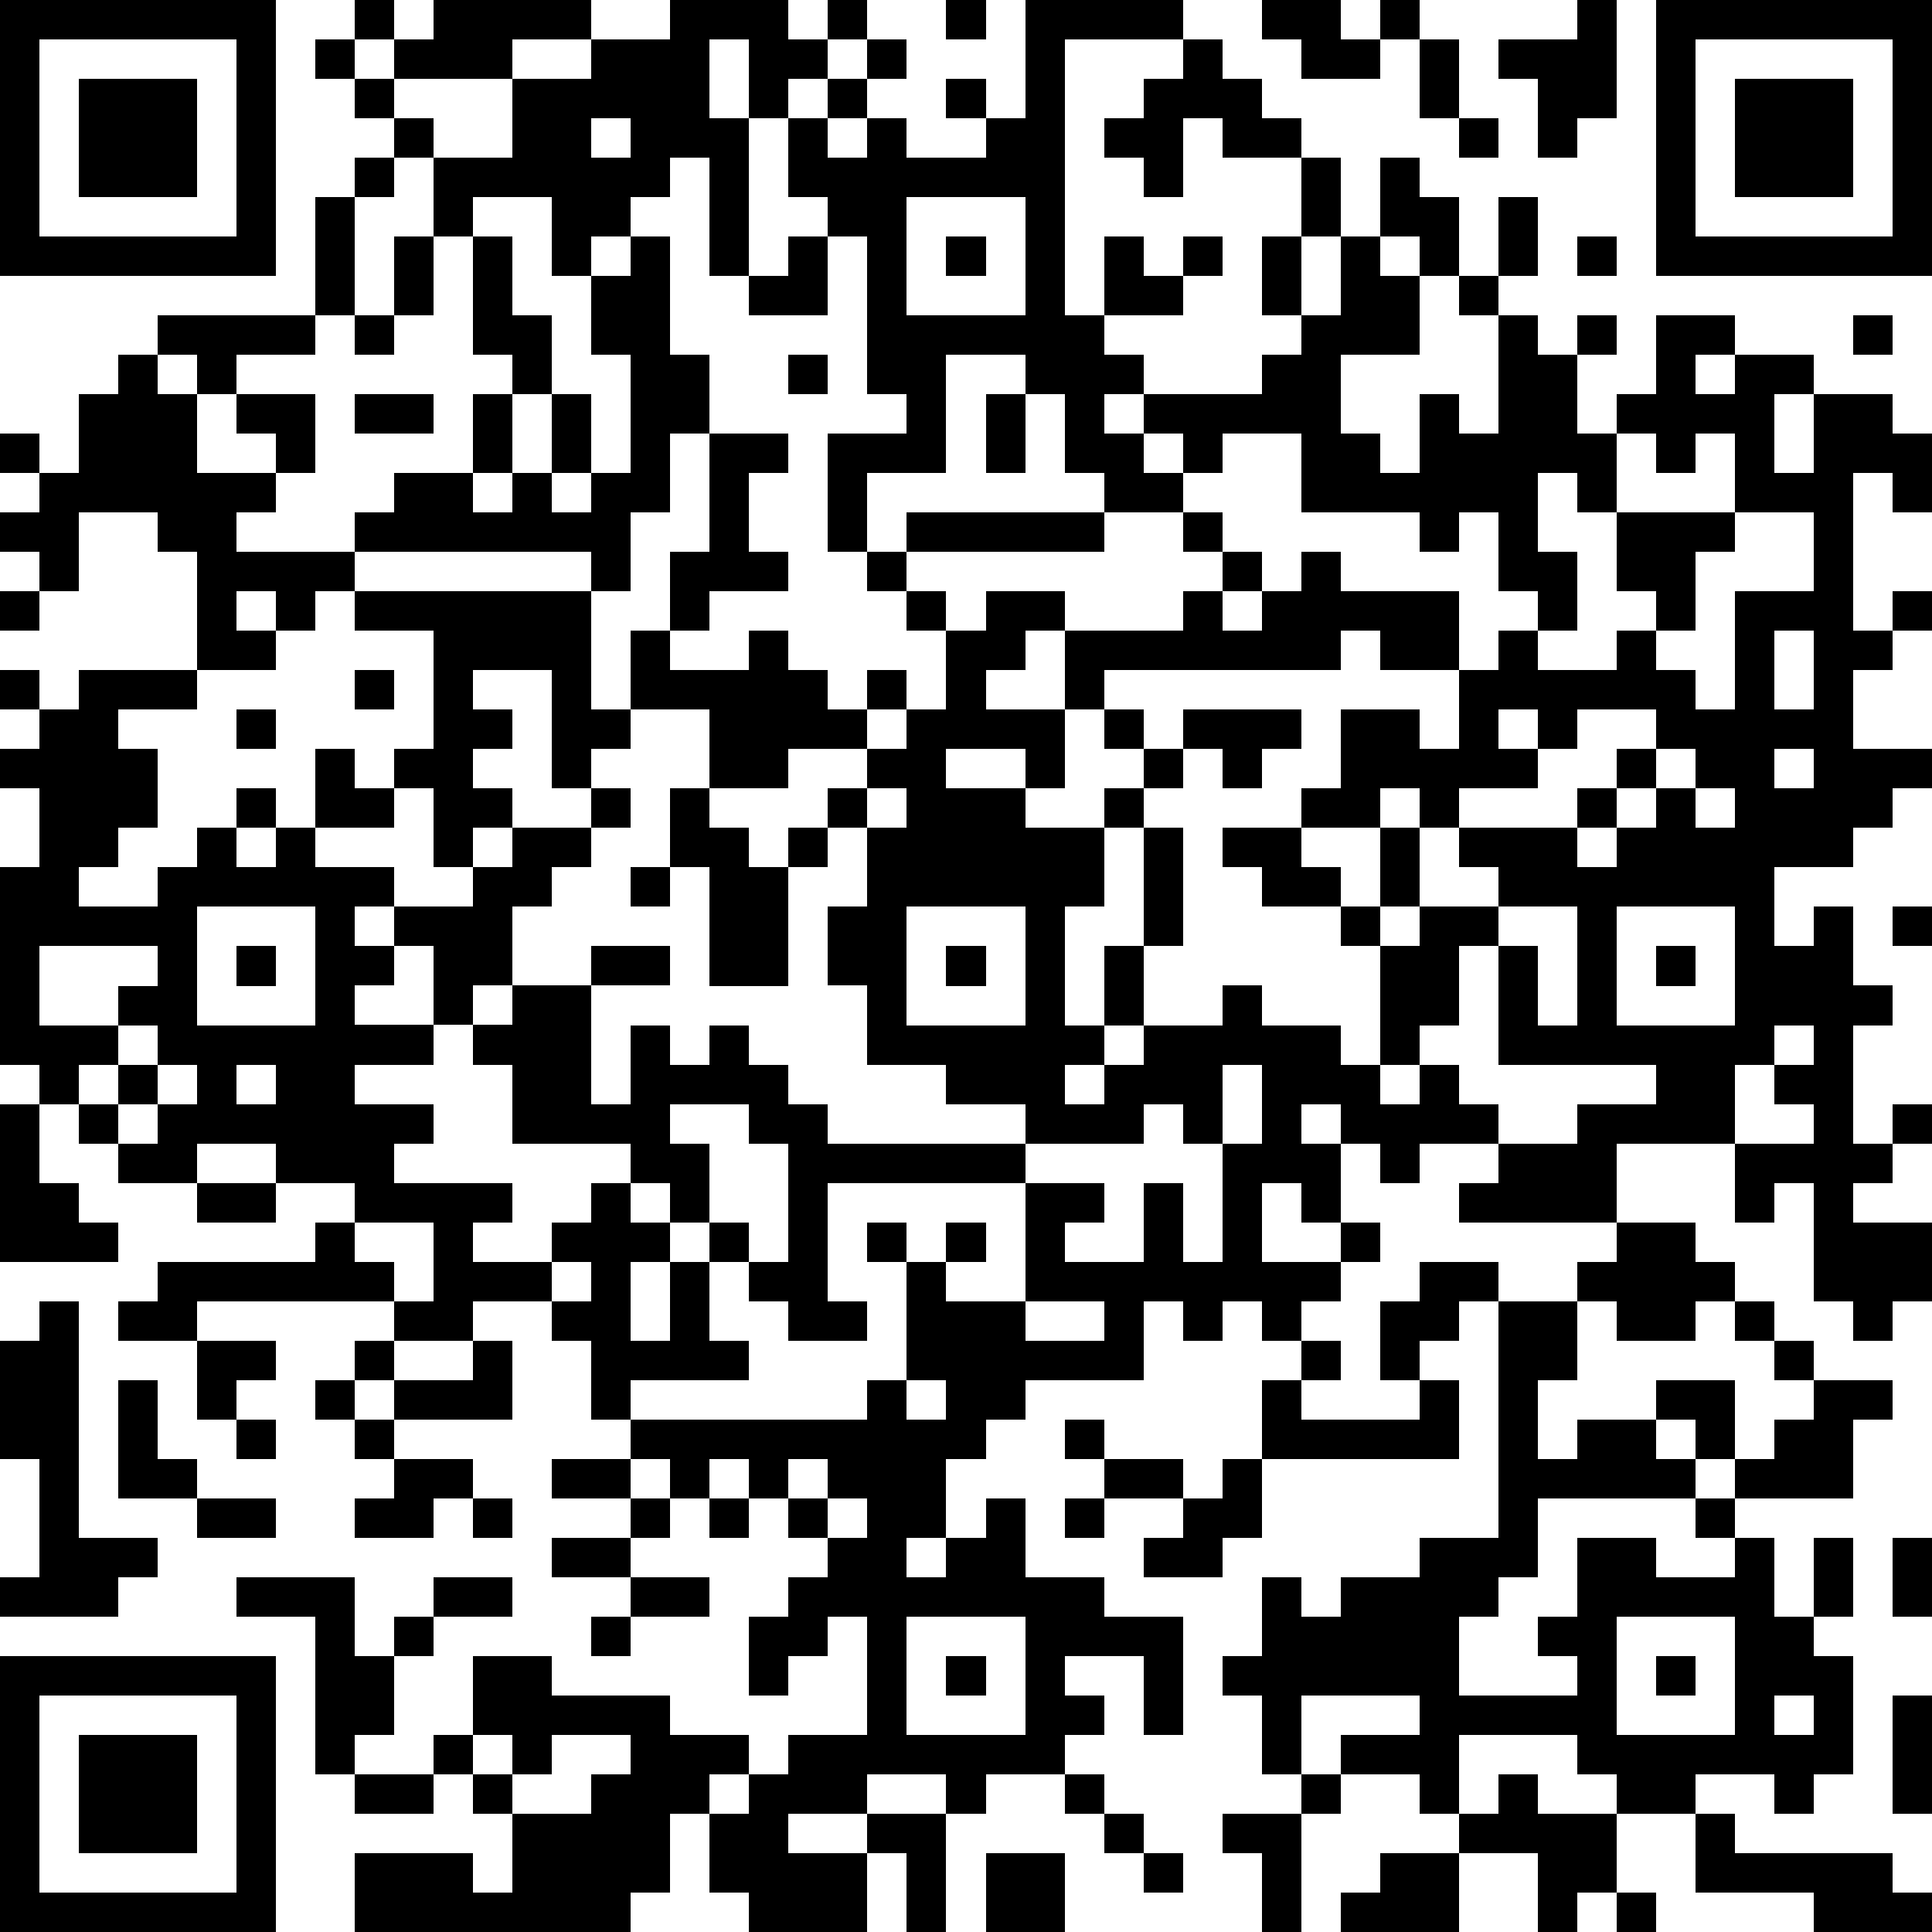 <?xml version="1.0" standalone="yes"?><svg version="1.1" xmlns="http://www.w3.org/2000/svg" xmlns:xlink="http://www.w3.org/1999/xlink" xmlns:ev="http://www.w3.org/2001/xml-events" width="196" height="196" shape-rendering="crispEdges"><path d="M0 0h7v7h-7zM9 0h1v1h-1zM11 0h4v1h-2v1h-3v-1h1zM17 0h3v1h1v-1h1v1h-1v1h-1v1h-1v-2h-1v2h1v4h-1v-3h-1v1h-1v1h-1v1h-1v-2h-2v1h-1v-2h-1v-1h-1v-1h-1v-1h1v1h1v1h1v1h2v-2h2v-1h2zM24 0h1v1h-1zM26 0h4v1h-3v7h1v-2h1v1h1v-1h1v1h-1v1h-2v1h1v1h-1v1h1v-1h3v-1h1v-1h-1v-2h1v-2h-2v-1h-1v2h-1v-1h-1v-1h1v-1h1v-1h1v1h1v1h1v1h1v2h-1v2h1v-2h1v-2h1v1h1v2h-1v-1h-1v1h1v2h-2v2h1v1h1v-2h1v1h1v-3h-1v-1h1v-2h1v2h-1v1h1v1h1v-1h1v1h-1v2h1v-1h1v-2h2v1h-1v1h1v-1h2v1h-1v2h1v-2h2v1h1v2h-1v-1h-1v4h1v-1h1v1h-1v1h-1v2h2v1h-1v1h-1v1h-2v2h1v-1h1v2h1v1h-1v3h1v-1h1v1h-1v1h-1v1h2v2h-1v1h-1v-1h-1v-3h-1v1h-1v-2h-3v2h-4v-1h1v-1h-2v1h-1v-1h-1v-1h-1v1h1v2h-1v-1h-1v2h2v-1h1v1h-1v1h-1v1h-1v-1h-1v1h-1v-1h-1v2h-3v1h-1v1h-1v2h-1v1h1v-1h1v-1h1v2h2v1h2v3h-1v-2h-2v1h1v1h-1v1h-2v1h-1v-1h-2v1h-2v1h2v-1h2v3h-1v-2h-1v2h-3v-1h-1v-2h-1v2h-1v1h-7v-2h3v1h1v-2h-1v-1h-1v-1h1v-2h2v1h3v1h2v1h-1v1h1v-1h1v-1h2v-3h-1v1h-1v1h-1v-2h1v-1h1v-1h-1v-1h-1v-1h-1v1h-1v-1h-1v-1h-1v-2h-1v-1h-2v1h-2v-1h-5v1h-2v-1h1v-1h4v-1h1v-1h-2v-1h-2v1h-2v-1h-1v-1h-1v-1h-1v-5h1v-2h-1v-1h1v-1h-1v-1h1v1h1v-1h3v-3h-1v-1h-2v2h-1v-1h-1v-1h1v-1h-1v-1h1v1h1v-2h1v-1h1v-1h4v-3h1v-1h1v1h-1v3h-1v1h-2v1h-1v-1h-1v1h1v2h2v-1h-1v-1h2v2h-1v1h-1v1h3v-1h1v-1h2v-2h1v-1h-1v-3h1v2h1v2h-1v2h-1v1h1v-1h1v-2h1v2h-1v1h1v-1h1v-3h-1v-2h1v-1h1v3h1v2h-1v2h-1v2h-1v-1h-6v1h-1v1h-1v-1h-1v1h1v1h-2v1h-2v1h1v2h-1v1h-1v1h2v-1h1v-1h1v-1h1v1h-1v1h1v-1h1v-2h1v1h1v-1h1v-3h-2v-1h6v3h1v-2h1v-2h1v-3h2v1h-1v2h1v1h-2v1h-1v1h2v-1h1v1h1v1h1v-1h1v1h-1v1h-2v1h-2v-2h-2v1h-1v1h-1v-3h-2v1h1v1h-1v1h1v1h-1v1h-1v-2h-1v1h-2v1h2v1h-1v1h1v-1h2v-1h1v-1h2v-1h1v1h-1v1h-1v1h-1v2h-1v1h-1v-2h-1v1h-1v1h2v1h-2v1h2v1h-1v1h3v1h-1v1h2v-1h1v-1h1v-1h-3v-2h-1v-1h1v-1h2v-1h2v1h-2v3h1v-2h1v1h1v-1h1v1h1v1h1v1h5v-1h-2v-1h-2v-2h-1v-2h1v-2h-1v-1h1v-1h1v-1h1v-2h-1v-1h-1v-1h-1v-3h2v-1h-1v-4h-1v-1h-1v-2h1v-1h1v-1h1v1h-1v1h-1v1h1v-1h1v1h2v-1h-1v-1h1v1h1zM32 0h2v1h1v-1h1v1h-1v1h-2v-1h-1zM40 0h1v3h-1v1h-1v-2h-1v-1h2zM42 0h7v7h-7zM1 1v5h5v-5zM36 1h1v2h-1zM43 1v5h5v-5zM2 2h3v3h-3zM44 2h3v3h-3zM15 3v1h1v-1zM37 3h1v1h-1zM23 5v3h3v-3zM10 6h1v2h-1zM20 6h1v2h-2v-1h1zM24 6h1v1h-1zM40 6h1v1h-1zM9 8h1v1h-1zM47 8h1v1h-1zM20 9h1v1h-1zM24 9v3h-2v2h1v-1h5v-1h-1v-2h-1v-1zM9 10h2v1h-2zM25 10h1v2h-1zM29 11v1h1v-1zM31 11v1h-1v1h-2v1h-5v1h1v1h1v-1h2v1h-1v1h-1v1h2v-2h3v-1h1v-1h-1v-1h1v1h1v1h-1v1h1v-1h1v-1h1v1h3v2h-2v-1h-1v1h-6v1h-1v2h-1v-1h-2v1h2v1h2v-1h1v-1h-1v-1h1v1h1v-1h3v1h-1v1h-1v-1h-1v1h-1v1h-1v2h-1v3h1v-2h1v-3h1v3h-1v2h-1v1h-1v1h1v-1h1v-1h2v-1h1v1h2v1h1v-3h-1v-1h-2v-1h-1v-1h2v-1h1v-2h2v1h1v-2h1v-1h1v-1h-1v-2h-1v1h-1v-1h-3v-2zM41 11v2h-1v-1h-1v2h1v2h-1v1h2v-1h1v-1h-1v-2h3v-2h-1v1h-1v-1zM44 13v1h-1v2h-1v1h1v1h1v-3h2v-2zM0 15h1v1h-1zM45 16v2h1v-2zM9 17h1v1h-1zM6 18h1v1h-1zM38 18v1h1v-1zM40 18v1h-1v1h-2v1h-1v-1h-1v1h-2v1h1v1h1v-2h1v2h-1v1h1v-1h2v-1h-1v-1h3v-1h1v-1h1v-1zM42 19v1h-1v1h-1v1h1v-1h1v-1h1v-1zM45 19v1h1v-1zM17 20h1v1h1v1h1v-1h1v1h-1v3h-2v-3h-1zM22 20v1h1v-1zM43 20v1h1v-1zM16 22h1v1h-1zM5 23v3h3v-3zM23 23v3h3v-3zM38 23v1h-1v2h-1v1h-1v1h1v-1h1v1h1v1h2v-1h2v-1h-4v-3h1v2h1v-3zM41 23v3h3v-3zM48 23h1v1h-1zM1 24v2h2v-1h1v-1zM6 24h1v1h-1zM24 24h1v1h-1zM42 24h1v1h-1zM3 26v1h-1v1h1v-1h1v-1zM45 26v1h-1v2h2v-1h-1v-1h1v-1zM4 27v1h-1v1h1v-1h1v-1zM6 27v1h1v-1zM31 27v2h-1v-1h-1v1h-3v1h-5v3h1v1h-2v-1h-1v-1h-1v-1h-1v-1h-1v1h1v1h-1v2h1v-2h1v2h1v1h-3v1h6v-1h1v-3h-1v-1h1v1h1v-1h1v1h-1v1h2v-3h2v1h-1v1h2v-2h1v2h1v-3h1v-2zM0 28h1v2h1v1h1v1h-3zM17 28v1h1v2h1v1h1v-3h-1v-1zM5 30h2v1h-2zM9 31v1h1v1h1v-2zM41 31h2v1h1v1h-1v1h-2v-1h-1v-1h1zM14 32v1h1v-1zM36 32h2v1h-1v1h-1v1h-1v-2h1zM1 33h1v6h2v1h-1v1h-3v-1h1v-3h-1v-3h1zM26 33v1h2v-1zM38 33h2v2h-1v2h1v-1h2v-1h2v2h-1v-1h-1v1h1v1h-4v2h-1v1h-1v2h3v-1h-1v-1h1v-2h2v1h2v-1h-1v-1h1v-1h1v-1h1v-1h-1v-1h-1v-1h1v1h1v1h2v1h-1v2h-3v1h1v2h1v-2h1v2h-1v1h1v3h-1v1h-1v-1h-2v1h-2v-1h-1v-1h-3v2h-1v-1h-2v-1h2v-1h-3v2h-1v-2h-1v-1h1v-2h1v1h1v-1h2v-1h2zM5 34h2v1h-1v1h-1zM9 34h1v1h-1zM12 34h1v2h-3v-1h2zM33 34h1v1h-1zM3 35h1v2h1v1h-2zM8 35h1v1h-1zM23 35v1h1v-1zM32 35h1v1h3v-1h1v2h-5zM6 36h1v1h-1zM9 36h1v1h-1zM27 36h1v1h-1zM10 37h2v1h-1v1h-2v-1h1zM14 37h2v1h-2zM20 37v1h1v-1zM28 37h2v1h-2zM31 37h1v2h-1v1h-2v-1h1v-1h1zM5 38h2v1h-2zM12 38h1v1h-1zM16 38h1v1h-1zM18 38h1v1h-1zM21 38v1h1v-1zM27 38h1v1h-1zM14 39h2v1h-2zM48 39h1v2h-1zM6 40h3v2h1v-1h1v-1h2v1h-2v1h-1v2h-1v1h-1v-4h-2zM16 40h2v1h-2zM15 41h1v1h-1zM23 41v3h3v-3zM41 41v3h3v-3zM0 42h7v7h-7zM24 42h1v1h-1zM42 42h1v1h-1zM1 43v5h5v-5zM45 43v1h1v-1zM48 43h1v3h-1zM2 44h3v3h-3zM12 44v1h1v-1zM14 44v1h-1v1h2v-1h1v-1zM9 45h2v1h-2zM27 45h1v1h-1zM33 45h1v1h-1zM38 45h1v1h2v2h-1v1h-1v-2h-2v-1h1zM28 46h1v1h-1zM31 46h2v3h-1v-2h-1zM43 46h1v1h4v1h1v1h-3v-1h-3zM25 47h2v2h-2zM29 47h1v1h-1zM35 47h2v2h-3v-1h1zM41 48h1v1h-1z" style="fill:#000" transform="translate(0,0) scale(4)"/></svg>